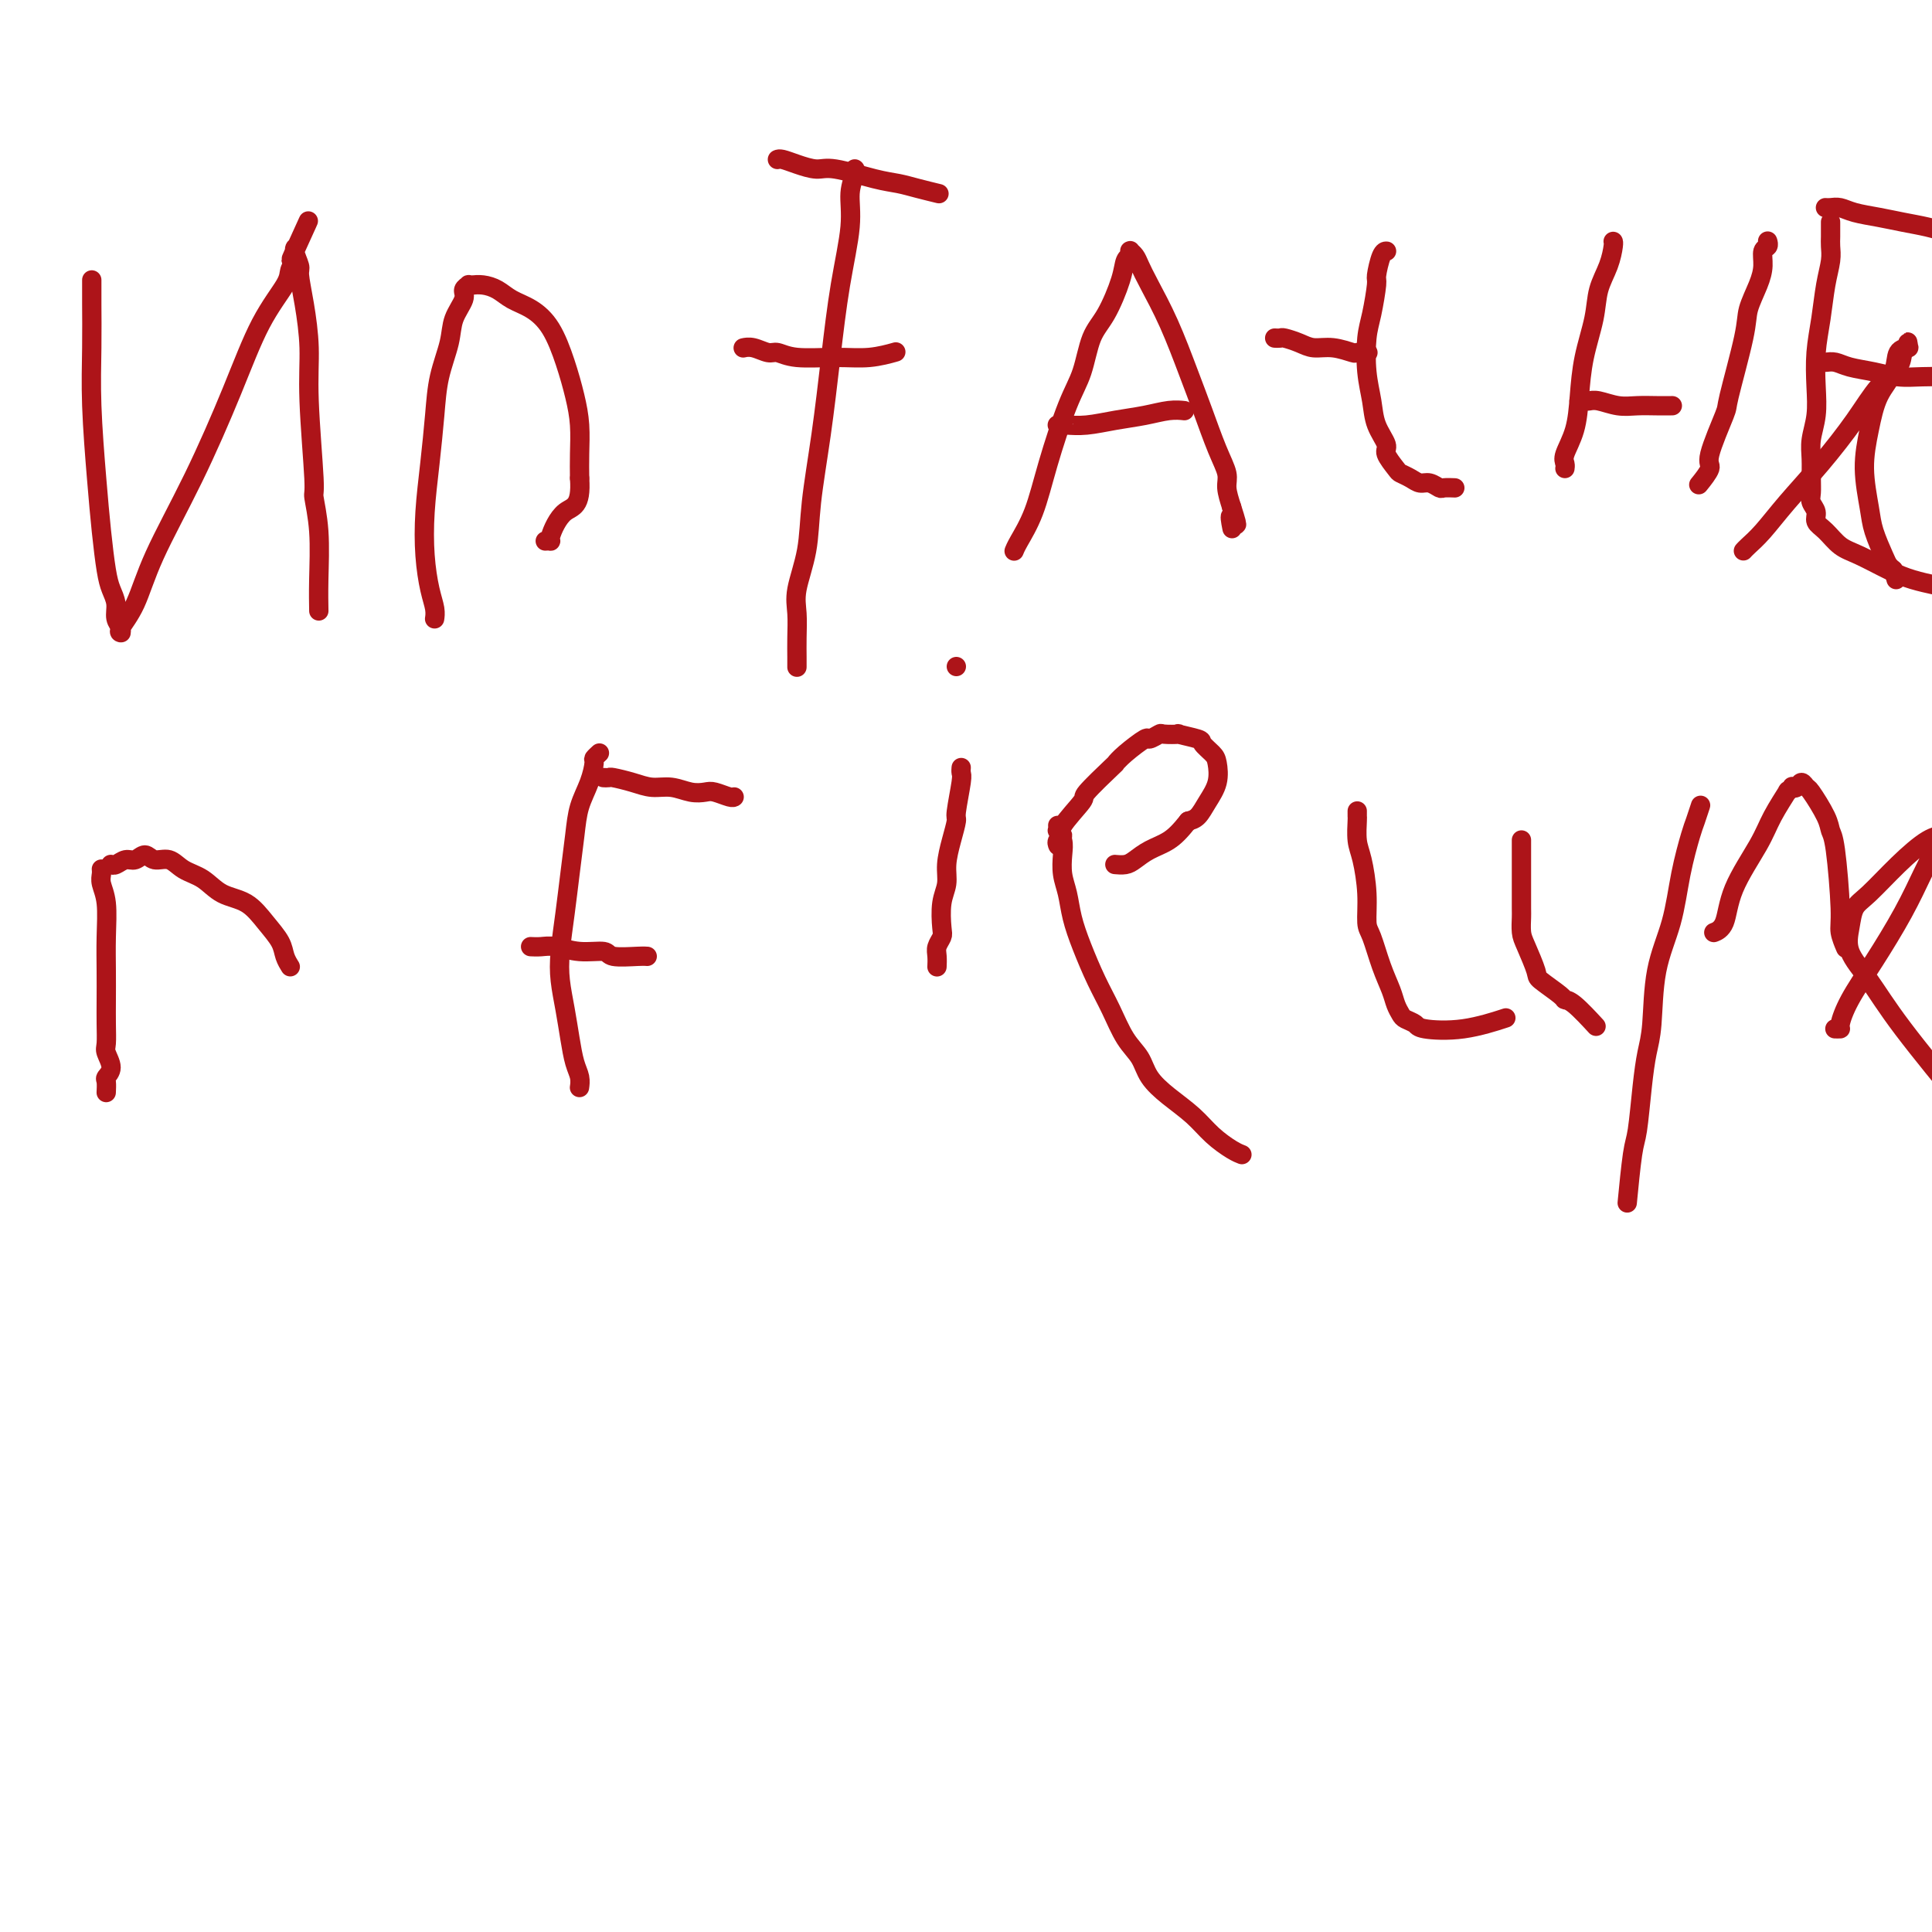 <svg viewBox='0 0 400 400' version='1.1' xmlns='http://www.w3.org/2000/svg' xmlns:xlink='http://www.w3.org/1999/xlink'><g fill='none' stroke='#AD1419' stroke-width='4' stroke-linecap='round' stroke-linejoin='round'><path d='M19,58c0.000,0.000 0.000,0.000 0,0c-0.000,-0.000 -0.000,-0.000 0,0c0.000,0.000 0.000,0.002 0,0c-0.000,-0.002 -0.000,-0.006 0,0c0.000,0.006 0.000,0.023 0,0c-0.000,-0.023 -0.001,-0.086 0,0c0.001,0.086 0.003,0.322 0,1c-0.003,0.678 -0.012,1.798 0,4c0.012,2.202 0.045,5.485 0,9c-0.045,3.515 -0.167,7.262 0,12c0.167,4.738 0.623,10.465 1,15c0.377,4.535 0.674,7.876 1,11c0.326,3.124 0.679,6.031 1,8c0.321,1.969 0.608,3.001 1,4c0.392,0.999 0.890,1.966 1,3c0.110,1.034 -0.166,2.133 0,3c0.166,0.867 0.774,1.500 1,2c0.226,0.500 0.069,0.868 0,1c-0.069,0.132 -0.052,0.028 0,0c0.052,-0.028 0.139,0.021 0,0c-0.139,-0.021 -0.503,-0.113 0,-1c0.503,-0.887 1.872,-2.569 3,-5c1.128,-2.431 2.015,-5.610 4,-10c1.985,-4.390 5.067,-9.991 8,-16c2.933,-6.009 5.718,-12.426 8,-18c2.282,-5.574 4.062,-10.306 6,-14c1.938,-3.694 4.036,-6.352 5,-8c0.964,-1.648 0.794,-2.287 1,-3c0.206,-0.713 0.786,-1.500 1,-2c0.214,-0.500 0.061,-0.714 0,-1c-0.061,-0.286 -0.031,-0.643 0,-1'/><path d='M61,52c5.565,-12.233 1.476,-3.317 0,0c-1.476,3.317 -0.340,1.034 0,0c0.340,-1.034 -0.115,-0.818 0,0c0.115,0.818 0.800,2.238 1,3c0.200,0.762 -0.086,0.867 0,2c0.086,1.133 0.544,3.294 1,6c0.456,2.706 0.911,5.958 1,9c0.089,3.042 -0.186,5.872 0,11c0.186,5.128 0.835,12.552 1,16c0.165,3.448 -0.152,2.921 0,4c0.152,1.079 0.773,3.763 1,7c0.227,3.237 0.061,7.025 0,10c-0.061,2.975 -0.017,5.136 0,6c0.017,0.864 0.009,0.432 0,0'/><path d='M90,128c-0.000,0.001 -0.000,0.002 0,0c0.000,-0.002 0.001,-0.005 0,0c-0.001,0.005 -0.003,0.020 0,0c0.003,-0.020 0.011,-0.073 0,0c-0.011,0.073 -0.042,0.274 0,0c0.042,-0.274 0.158,-1.024 0,-2c-0.158,-0.976 -0.589,-2.180 -1,-4c-0.411,-1.820 -0.802,-4.256 -1,-7c-0.198,-2.744 -0.204,-5.798 0,-9c0.204,-3.202 0.617,-6.554 1,-10c0.383,-3.446 0.738,-6.985 1,-10c0.262,-3.015 0.433,-5.504 1,-8c0.567,-2.496 1.529,-4.998 2,-7c0.471,-2.002 0.451,-3.503 1,-5c0.549,-1.497 1.668,-2.990 2,-4c0.332,-1.010 -0.123,-1.539 0,-2c0.123,-0.461 0.823,-0.856 1,-1c0.177,-0.144 -0.168,-0.036 0,0c0.168,0.036 0.848,0.002 1,0c0.152,-0.002 -0.224,0.029 0,0c0.224,-0.029 1.050,-0.117 2,0c0.950,0.117 2.026,0.441 3,1c0.974,0.559 1.847,1.355 3,2c1.153,0.645 2.586,1.139 4,2c1.414,0.861 2.810,2.088 4,4c1.190,1.912 2.175,4.510 3,7c0.825,2.490 1.489,4.874 2,7c0.511,2.126 0.868,3.996 1,6c0.132,2.004 0.038,4.144 0,6c-0.038,1.856 -0.019,3.428 0,5'/><path d='M120,99c0.435,6.094 -1.477,5.829 -3,7c-1.523,1.171 -2.657,3.778 -3,5c-0.343,1.222 0.104,1.060 0,1c-0.104,-0.060 -0.759,-0.016 -1,0c-0.241,0.016 -0.069,0.005 0,0c0.069,-0.005 0.034,-0.002 0,0'/><path d='M177,35c0.001,0.001 0.001,0.001 0,0c-0.001,-0.001 -0.005,-0.004 0,0c0.005,0.004 0.017,0.015 0,0c-0.017,-0.015 -0.063,-0.055 0,0c0.063,0.055 0.235,0.205 0,1c-0.235,0.795 -0.878,2.236 -1,4c-0.122,1.764 0.275,3.851 0,7c-0.275,3.149 -1.224,7.361 -2,12c-0.776,4.639 -1.378,9.707 -2,15c-0.622,5.293 -1.263,10.813 -2,16c-0.737,5.187 -1.571,10.043 -2,14c-0.429,3.957 -0.455,7.017 -1,10c-0.545,2.983 -1.610,5.889 -2,8c-0.390,2.111 -0.104,3.428 0,5c0.104,1.572 0.028,3.401 0,5c-0.028,1.599 -0.008,2.969 0,4c0.008,1.031 0.002,1.723 0,2c-0.002,0.277 -0.001,0.138 0,0'/><path d='M161,33c0.000,-0.000 0.000,-0.000 0,0c-0.000,0.000 -0.000,0.000 0,0c0.000,-0.000 0.002,-0.001 0,0c-0.002,0.001 -0.007,0.003 0,0c0.007,-0.003 0.025,-0.011 0,0c-0.025,0.011 -0.093,0.040 0,0c0.093,-0.040 0.348,-0.147 1,0c0.652,0.147 1.700,0.550 3,1c1.300,0.450 2.853,0.946 4,1c1.147,0.054 1.888,-0.336 4,0c2.112,0.336 5.596,1.397 8,2c2.404,0.603 3.727,0.749 5,1c1.273,0.251 2.497,0.606 4,1c1.503,0.394 3.287,0.827 4,1c0.713,0.173 0.357,0.087 0,0'/><path d='M154,72c0.000,-0.000 0.000,-0.000 0,0c-0.000,0.000 -0.001,0.000 0,0c0.001,-0.000 0.005,-0.001 0,0c-0.005,0.001 -0.020,0.004 0,0c0.020,-0.004 0.073,-0.016 0,0c-0.073,0.016 -0.274,0.061 0,0c0.274,-0.061 1.022,-0.227 2,0c0.978,0.227 2.185,0.846 3,1c0.815,0.154 1.238,-0.159 2,0c0.762,0.159 1.862,0.788 4,1c2.138,0.212 5.315,0.005 8,0c2.685,-0.005 4.877,0.191 7,0c2.123,-0.191 4.178,-0.769 5,-1c0.822,-0.231 0.411,-0.116 0,0'/><path d='M210,114c-0.000,0.001 -0.000,0.001 0,0c0.000,-0.001 0.001,-0.004 0,0c-0.001,0.004 -0.005,0.014 0,0c0.005,-0.014 0.020,-0.051 0,0c-0.020,0.051 -0.074,0.192 0,0c0.074,-0.192 0.275,-0.715 1,-2c0.725,-1.285 1.975,-3.330 3,-6c1.025,-2.670 1.824,-5.964 3,-10c1.176,-4.036 2.728,-8.813 4,-12c1.272,-3.187 2.263,-4.783 3,-7c0.737,-2.217 1.221,-5.053 2,-7c0.779,-1.947 1.855,-3.004 3,-5c1.145,-1.996 2.359,-4.931 3,-7c0.641,-2.069 0.707,-3.272 1,-4c0.293,-0.728 0.811,-0.979 1,-1c0.189,-0.021 0.050,0.190 0,0c-0.050,-0.190 -0.010,-0.781 0,-1c0.010,-0.219 -0.009,-0.068 0,0c0.009,0.068 0.045,0.052 0,0c-0.045,-0.052 -0.172,-0.140 0,0c0.172,0.140 0.644,0.506 1,1c0.356,0.494 0.598,1.115 1,2c0.402,0.885 0.964,2.035 2,4c1.036,1.965 2.544,4.746 4,8c1.456,3.254 2.859,6.981 4,10c1.141,3.019 2.021,5.328 3,8c0.979,2.672 2.056,5.706 3,8c0.944,2.294 1.754,3.848 2,5c0.246,1.152 -0.073,1.900 0,3c0.073,1.100 0.536,2.550 1,4'/><path d='M255,105c2.012,6.214 0.542,2.750 0,2c-0.542,-0.750 -0.155,1.214 0,2c0.155,0.786 0.077,0.393 0,0'/><path d='M219,88c0.000,-0.000 0.000,-0.000 0,0c-0.000,0.000 -0.001,0.000 0,0c0.001,-0.000 0.004,-0.000 0,0c-0.004,0.000 -0.015,0.000 0,0c0.015,-0.000 0.058,-0.000 0,0c-0.058,0.000 -0.215,0.001 0,0c0.215,-0.001 0.804,-0.003 1,0c0.196,0.003 0.001,0.012 0,0c-0.001,-0.012 0.194,-0.046 1,0c0.806,0.046 2.223,0.170 4,0c1.777,-0.170 3.913,-0.634 6,-1c2.087,-0.366 4.127,-0.634 6,-1c1.873,-0.366 3.581,-0.829 5,-1c1.419,-0.171 2.548,-0.049 3,0c0.452,0.049 0.226,0.024 0,0'/><path d='M287,52c-0.000,-0.000 -0.000,-0.000 0,0c0.000,0.000 0.001,0.000 0,0c-0.001,-0.000 -0.003,-0.000 0,0c0.003,0.000 0.011,0.000 0,0c-0.011,-0.000 -0.041,-0.001 0,0c0.041,0.001 0.152,0.005 0,0c-0.152,-0.005 -0.566,-0.020 -1,1c-0.434,1.020 -0.888,3.076 -1,4c-0.112,0.924 0.117,0.718 0,2c-0.117,1.282 -0.580,4.054 -1,6c-0.420,1.946 -0.798,3.067 -1,5c-0.202,1.933 -0.228,4.676 0,7c0.228,2.324 0.709,4.227 1,6c0.291,1.773 0.392,3.417 1,5c0.608,1.583 1.724,3.106 2,4c0.276,0.894 -0.288,1.158 0,2c0.288,0.842 1.428,2.263 2,3c0.572,0.737 0.577,0.790 1,1c0.423,0.210 1.264,0.578 2,1c0.736,0.422 1.367,0.898 2,1c0.633,0.102 1.266,-0.169 2,0c0.734,0.169 1.568,0.777 2,1c0.432,0.223 0.463,0.060 1,0c0.537,-0.060 1.582,-0.017 2,0c0.418,0.017 0.209,0.009 0,0'/><path d='M264,70c0.000,0.000 0.000,0.000 0,0c-0.000,-0.000 -0.001,-0.000 0,0c0.001,0.000 0.004,0.000 0,0c-0.004,-0.000 -0.014,-0.001 0,0c0.014,0.001 0.051,0.003 0,0c-0.051,-0.003 -0.191,-0.011 0,0c0.191,0.011 0.714,0.040 1,0c0.286,-0.040 0.336,-0.151 1,0c0.664,0.151 1.941,0.562 3,1c1.059,0.438 1.899,0.902 3,1c1.101,0.098 2.464,-0.170 4,0c1.536,0.170 3.247,0.777 4,1c0.753,0.223 0.549,0.060 1,0c0.451,-0.060 1.557,-0.017 2,0c0.443,0.017 0.221,0.009 0,0'/><path d='M334,50c-0.000,-0.000 -0.000,-0.000 0,0c0.000,0.000 0.001,0.001 0,0c-0.001,-0.001 -0.002,-0.003 0,0c0.002,0.003 0.008,0.012 0,0c-0.008,-0.012 -0.028,-0.043 0,0c0.028,0.043 0.106,0.161 0,1c-0.106,0.839 -0.396,2.399 -1,4c-0.604,1.601 -1.523,3.242 -2,5c-0.477,1.758 -0.514,3.633 -1,6c-0.486,2.367 -1.423,5.225 -2,8c-0.577,2.775 -0.796,5.465 -1,8c-0.204,2.535 -0.395,4.914 -1,7c-0.605,2.086 -1.626,3.879 -2,5c-0.374,1.121 -0.101,1.571 0,2c0.101,0.429 0.029,0.837 0,1c-0.029,0.163 -0.014,0.082 0,0'/><path d='M327,83c0.000,-0.000 0.000,-0.000 0,0c-0.000,0.000 -0.001,0.000 0,0c0.001,-0.000 0.003,-0.000 0,0c-0.003,0.000 -0.012,0.000 0,0c0.012,-0.000 0.046,-0.001 0,0c-0.046,0.001 -0.172,0.004 0,0c0.172,-0.004 0.643,-0.015 1,0c0.357,0.015 0.601,0.057 1,0c0.399,-0.057 0.951,-0.211 2,0c1.049,0.211 2.593,0.789 4,1c1.407,0.211 2.676,0.057 4,0c1.324,-0.057 2.703,-0.015 4,0c1.297,0.015 2.514,0.004 3,0c0.486,-0.004 0.243,-0.002 0,0'/><path d='M366,50c-0.000,-0.001 -0.000,-0.001 0,0c0.000,0.001 0.001,0.004 0,0c-0.001,-0.004 -0.004,-0.014 0,0c0.004,0.014 0.016,0.051 0,0c-0.016,-0.051 -0.059,-0.189 0,0c0.059,0.189 0.219,0.704 0,1c-0.219,0.296 -0.816,0.374 -1,1c-0.184,0.626 0.045,1.801 0,3c-0.045,1.199 -0.363,2.423 -1,4c-0.637,1.577 -1.594,3.508 -2,5c-0.406,1.492 -0.261,2.544 -1,6c-0.739,3.456 -2.363,9.315 -3,12c-0.637,2.685 -0.287,2.195 -1,4c-0.713,1.805 -2.490,5.907 -3,8c-0.510,2.093 0.247,2.179 0,3c-0.247,0.821 -1.499,2.377 -2,3c-0.501,0.623 -0.250,0.311 0,0'/><path d='M361,114c-0.000,0.000 -0.001,0.001 0,0c0.001,-0.001 0.002,-0.002 0,0c-0.002,0.002 -0.007,0.008 0,0c0.007,-0.008 0.026,-0.029 0,0c-0.026,0.029 -0.095,0.108 0,0c0.095,-0.108 0.356,-0.403 1,-1c0.644,-0.597 1.672,-1.496 3,-3c1.328,-1.504 2.955,-3.613 5,-6c2.045,-2.387 4.509,-5.053 7,-8c2.491,-2.947 5.011,-6.176 7,-9c1.989,-2.824 3.447,-5.244 5,-7c1.553,-1.756 3.201,-2.850 4,-4c0.799,-1.150 0.750,-2.357 1,-3c0.250,-0.643 0.799,-0.722 1,-1c0.201,-0.278 0.053,-0.754 0,-1c-0.053,-0.246 -0.012,-0.262 0,0c0.012,0.262 -0.004,0.803 0,1c0.004,0.197 0.028,0.050 0,0c-0.028,-0.050 -0.108,-0.004 0,0c0.108,0.004 0.405,-0.035 0,0c-0.405,0.035 -1.511,0.144 -2,1c-0.489,0.856 -0.363,2.458 -1,4c-0.637,1.542 -2.039,3.022 -3,5c-0.961,1.978 -1.480,4.452 -2,7c-0.520,2.548 -1.040,5.169 -1,8c0.040,2.831 0.641,5.872 1,8c0.359,2.128 0.478,3.344 1,5c0.522,1.656 1.448,3.754 2,5c0.552,1.246 0.729,1.642 1,2c0.271,0.358 0.635,0.679 1,1'/><path d='M392,118c1.000,3.500 0.500,1.750 0,0'/><path d='M379,46c-0.000,0.000 -0.000,0.000 0,0c0.000,-0.000 0.000,-0.000 0,0c-0.000,0.000 -0.000,0.000 0,0c0.000,-0.000 0.000,-0.001 0,0c-0.000,0.001 -0.000,0.002 0,0c0.000,-0.002 0.000,-0.009 0,0c-0.000,0.009 -0.000,0.032 0,0c0.000,-0.032 0.001,-0.120 0,0c-0.001,0.120 -0.003,0.448 0,1c0.003,0.552 0.012,1.328 0,2c-0.012,0.672 -0.045,1.241 0,2c0.045,0.759 0.170,1.710 0,3c-0.170,1.290 -0.633,2.921 -1,5c-0.367,2.079 -0.638,4.608 -1,7c-0.362,2.392 -0.815,4.649 -1,7c-0.185,2.351 -0.102,4.796 0,7c0.102,2.204 0.224,4.166 0,6c-0.224,1.834 -0.793,3.541 -1,5c-0.207,1.459 -0.051,2.670 0,4c0.051,1.330 -0.002,2.779 0,4c0.002,1.221 0.058,2.213 0,3c-0.058,0.787 -0.231,1.370 0,2c0.231,0.630 0.867,1.309 1,2c0.133,0.691 -0.237,1.396 0,2c0.237,0.604 1.080,1.107 2,2c0.920,0.893 1.918,2.176 3,3c1.082,0.824 2.249,1.188 4,2c1.751,0.812 4.088,2.073 6,3c1.912,0.927 3.399,1.519 5,2c1.601,0.481 3.314,0.852 4,1c0.686,0.148 0.343,0.074 0,0'/><path d='M378,43c0.001,0.000 0.003,0.000 0,0c-0.003,-0.000 -0.009,-0.001 0,0c0.009,0.001 0.034,0.003 0,0c-0.034,-0.003 -0.127,-0.012 0,0c0.127,0.012 0.476,0.045 1,0c0.524,-0.045 1.224,-0.167 2,0c0.776,0.167 1.627,0.622 3,1c1.373,0.378 3.267,0.678 5,1c1.733,0.322 3.304,0.667 5,1c1.696,0.333 3.517,0.654 5,1c1.483,0.346 2.628,0.719 4,1c1.372,0.281 2.970,0.471 4,1c1.030,0.529 1.491,1.396 3,2c1.509,0.604 4.064,0.947 5,1c0.936,0.053 0.251,-0.182 1,0c0.749,0.182 2.932,0.780 4,1c1.068,0.220 1.019,0.063 1,0c-0.019,-0.063 -0.010,-0.031 0,0'/><path d='M377,75c-0.005,-0.000 -0.010,-0.001 0,0c0.010,0.001 0.034,0.003 0,0c-0.034,-0.003 -0.128,-0.012 0,0c0.128,0.012 0.476,0.046 1,0c0.524,-0.046 1.223,-0.170 2,0c0.777,0.170 1.632,0.634 3,1c1.368,0.366 3.249,0.635 5,1c1.751,0.365 3.372,0.827 5,1c1.628,0.173 3.263,0.057 5,0c1.737,-0.057 3.576,-0.054 5,0c1.424,0.054 2.433,0.159 5,0c2.567,-0.159 6.691,-0.581 9,-1c2.309,-0.419 2.803,-0.834 3,-1c0.197,-0.166 0.099,-0.083 0,0'/><path d='M21,180c0.000,0.000 0.000,0.000 0,0c-0.000,-0.000 -0.000,-0.001 0,0c0.000,0.001 0.000,0.003 0,0c-0.000,-0.003 -0.001,-0.010 0,0c0.001,0.010 0.004,0.037 0,0c-0.004,-0.037 -0.015,-0.136 0,0c0.015,0.136 0.057,0.509 0,1c-0.057,0.491 -0.211,1.099 0,2c0.211,0.901 0.789,2.095 1,4c0.211,1.905 0.057,4.520 0,7c-0.057,2.480 -0.017,4.823 0,7c0.017,2.177 0.009,4.186 0,6c-0.009,1.814 -0.020,3.432 0,5c0.020,1.568 0.072,3.087 0,4c-0.072,0.913 -0.268,1.219 0,2c0.268,0.781 1.000,2.038 1,3c0.000,0.962 -0.732,1.629 -1,2c-0.268,0.371 -0.072,0.446 0,1c0.072,0.554 0.021,1.587 0,2c-0.021,0.413 -0.010,0.207 0,0'/><path d='M23,179c0.000,0.000 0.000,0.000 0,0c-0.000,-0.000 -0.000,-0.000 0,0c0.000,0.000 0.000,0.000 0,0c-0.000,-0.000 -0.000,-0.000 0,0c0.000,0.000 0.000,0.000 0,0c-0.000,-0.000 -0.001,-0.000 0,0c0.001,0.000 0.002,0.001 0,0c-0.002,-0.001 -0.009,-0.004 0,0c0.009,0.004 0.033,0.017 0,0c-0.033,-0.017 -0.122,-0.062 0,0c0.122,0.062 0.454,0.231 1,0c0.546,-0.231 1.304,-0.862 2,-1c0.696,-0.138 1.329,0.218 2,0c0.671,-0.218 1.379,-1.010 2,-1c0.621,0.010 1.154,0.822 2,1c0.846,0.178 2.004,-0.277 3,0c0.996,0.277 1.831,1.287 3,2c1.169,0.713 2.674,1.128 4,2c1.326,0.872 2.474,2.201 4,3c1.526,0.799 3.432,1.069 5,2c1.568,0.931 2.799,2.523 4,4c1.201,1.477 2.374,2.839 3,4c0.626,1.161 0.707,2.120 1,3c0.293,0.880 0.798,1.680 1,2c0.202,0.320 0.101,0.160 0,0'/><path d='M124,156c-0.002,0.002 -0.005,0.004 0,0c0.005,-0.004 0.016,-0.014 0,0c-0.016,0.014 -0.059,0.054 0,0c0.059,-0.054 0.219,-0.200 0,0c-0.219,0.200 -0.818,0.745 -1,1c-0.182,0.255 0.053,0.218 0,1c-0.053,0.782 -0.395,2.383 -1,4c-0.605,1.617 -1.472,3.250 -2,5c-0.528,1.750 -0.717,3.618 -1,6c-0.283,2.382 -0.661,5.279 -1,8c-0.339,2.721 -0.638,5.265 -1,8c-0.362,2.735 -0.788,5.659 -1,8c-0.212,2.341 -0.211,4.097 0,6c0.211,1.903 0.631,3.953 1,6c0.369,2.047 0.687,4.090 1,6c0.313,1.910 0.620,3.687 1,5c0.380,1.313 0.833,2.161 1,3c0.167,0.839 0.048,1.668 0,2c-0.048,0.332 -0.024,0.166 0,0'/><path d='M125,161c-0.000,-0.000 -0.000,-0.000 0,0c0.000,0.000 0.000,0.000 0,0c-0.000,-0.000 -0.000,-0.000 0,0c0.000,0.000 0.000,0.000 0,0c-0.000,-0.000 -0.001,-0.000 0,0c0.001,0.000 0.004,0.000 0,0c-0.004,-0.000 -0.015,-0.001 0,0c0.015,0.001 0.054,0.003 0,0c-0.054,-0.003 -0.203,-0.011 0,0c0.203,0.011 0.756,0.040 1,0c0.244,-0.040 0.179,-0.151 1,0c0.821,0.151 2.527,0.562 4,1c1.473,0.438 2.711,0.901 4,1c1.289,0.099 2.629,-0.166 4,0c1.371,0.166 2.774,0.762 4,1c1.226,0.238 2.276,0.116 3,0c0.724,-0.116 1.122,-0.227 2,0c0.878,0.227 2.235,0.793 3,1c0.765,0.207 0.937,0.056 1,0c0.063,-0.056 0.018,-0.016 0,0c-0.018,0.016 -0.009,0.008 0,0'/><path d='M110,196c-0.000,-0.000 -0.000,-0.000 0,0c0.000,0.000 0.000,0.000 0,0c-0.000,-0.000 -0.002,-0.000 0,0c0.002,0.000 0.006,0.000 0,0c-0.006,-0.000 -0.022,-0.001 0,0c0.022,0.001 0.083,0.004 0,0c-0.083,-0.004 -0.309,-0.016 0,0c0.309,0.016 1.154,0.061 2,0c0.846,-0.061 1.694,-0.226 3,0c1.306,0.226 3.072,0.845 5,1c1.928,0.155 4.019,-0.155 5,0c0.981,0.155 0.850,0.773 2,1c1.150,0.227 3.579,0.061 5,0c1.421,-0.061 1.835,-0.017 2,0c0.165,0.017 0.083,0.009 0,0'/><path d='M199,159c0.000,-0.001 0.000,-0.001 0,0c-0.000,0.001 -0.000,0.004 0,0c0.000,-0.004 0.001,-0.013 0,0c-0.001,0.013 -0.004,0.049 0,0c0.004,-0.049 0.016,-0.184 0,0c-0.016,0.184 -0.060,0.687 0,1c0.060,0.313 0.222,0.435 0,2c-0.222,1.565 -0.829,4.571 -1,6c-0.171,1.429 0.094,1.279 0,2c-0.094,0.721 -0.547,2.312 -1,4c-0.453,1.688 -0.905,3.474 -1,5c-0.095,1.526 0.167,2.793 0,4c-0.167,1.207 -0.763,2.353 -1,4c-0.237,1.647 -0.116,3.794 0,5c0.116,1.206 0.227,1.472 0,2c-0.227,0.528 -0.793,1.317 -1,2c-0.207,0.683 -0.056,1.261 0,2c0.056,0.739 0.016,1.640 0,2c-0.016,0.360 -0.008,0.180 0,0'/><path d='M198,138c0.000,0.000 0.000,0.000 0,0c0.000,0.000 0.000,0.000 0,0c0.000,0.000 0.000,0.000 0,0c0.000,0.000 0.000,0.000 0,0c0.000,0.000 0.000,0.000 0,0c0.000,0.000 0.000,0.000 0,0c0.000,-0.000 0.000,0.000 0,0c0.000,0.000 0.000,0.000 0,0c0.000,0.000 0.000,0.000 0,0c0.000,0.000 0.000,0.000 0,0c0.000,0.000 0.000,0.000 0,0c-0.000,0.000 0.000,0.000 0,0c0.000,0.000 0.000,0.000 0,0'/><path d='M219,175c-0.000,-0.000 -0.000,-0.000 0,0c0.000,0.000 0.000,0.000 0,0c-0.000,-0.000 -0.000,-0.000 0,0c0.000,0.000 0.000,0.001 0,0c-0.000,-0.001 -0.001,-0.003 0,0c0.001,0.003 0.005,0.012 0,0c-0.005,-0.012 -0.020,-0.044 0,0c0.020,0.044 0.073,0.165 0,0c-0.073,-0.165 -0.273,-0.618 0,-1c0.273,-0.382 1.020,-0.695 1,-1c-0.020,-0.305 -0.805,-0.602 0,-2c0.805,-1.398 3.200,-3.896 4,-5c0.800,-1.104 0.005,-0.815 1,-2c0.995,-1.185 3.781,-3.843 5,-5c1.219,-1.157 0.870,-0.811 1,-1c0.130,-0.189 0.739,-0.912 2,-2c1.261,-1.088 3.173,-2.540 4,-3c0.827,-0.460 0.568,0.072 1,0c0.432,-0.072 1.556,-0.748 2,-1c0.444,-0.252 0.208,-0.080 1,0c0.792,0.080 2.611,0.066 3,0c0.389,-0.066 -0.653,-0.185 0,0c0.653,0.185 3.000,0.674 4,1c1.000,0.326 0.654,0.488 1,1c0.346,0.512 1.383,1.373 2,2c0.617,0.627 0.815,1.019 1,2c0.185,0.981 0.359,2.552 0,4c-0.359,1.448 -1.250,2.775 -2,4c-0.750,1.225 -1.357,2.350 -2,3c-0.643,0.650 -1.321,0.825 -2,1'/><path d='M246,170c-1.634,2.050 -2.718,3.176 -4,4c-1.282,0.824 -2.761,1.345 -4,2c-1.239,0.655 -2.239,1.444 -3,2c-0.761,0.556 -1.282,0.881 -2,1c-0.718,0.119 -1.634,0.034 -2,0c-0.366,-0.034 -0.183,-0.017 0,0'/><path d='M219,171c0.000,0.000 0.000,0.000 0,0c-0.000,-0.000 -0.000,-0.001 0,0c0.000,0.001 0.000,0.004 0,0c-0.000,-0.004 -0.001,-0.017 0,0c0.001,0.017 0.004,0.062 0,0c-0.004,-0.062 -0.015,-0.233 0,0c0.015,0.233 0.056,0.869 0,1c-0.056,0.131 -0.208,-0.245 0,0c0.208,0.245 0.776,1.109 1,2c0.224,0.891 0.104,1.807 0,3c-0.104,1.193 -0.191,2.663 0,4c0.191,1.337 0.659,2.540 1,4c0.341,1.460 0.555,3.177 1,5c0.445,1.823 1.120,3.750 2,6c0.880,2.250 1.963,4.821 3,7c1.037,2.179 2.026,3.965 3,6c0.974,2.035 1.933,4.319 3,6c1.067,1.681 2.241,2.760 3,4c0.759,1.240 1.102,2.640 2,4c0.898,1.360 2.349,2.680 4,4c1.651,1.320 3.500,2.641 5,4c1.500,1.359 2.649,2.756 4,4c1.351,1.244 2.902,2.335 4,3c1.098,0.665 1.742,0.904 2,1c0.258,0.096 0.129,0.048 0,0'/><path d='M281,168c-0.000,0.002 -0.000,0.004 0,0c0.000,-0.004 0.000,-0.015 0,0c-0.000,0.015 -0.001,0.055 0,0c0.001,-0.055 0.003,-0.205 0,0c-0.003,0.205 -0.011,0.766 0,1c0.011,0.234 0.041,0.143 0,1c-0.041,0.857 -0.152,2.663 0,4c0.152,1.337 0.568,2.205 1,4c0.432,1.795 0.879,4.518 1,7c0.121,2.482 -0.084,4.723 0,6c0.084,1.277 0.457,1.589 1,3c0.543,1.411 1.258,3.922 2,6c0.742,2.078 1.512,3.722 2,5c0.488,1.278 0.693,2.188 1,3c0.307,0.812 0.717,1.526 1,2c0.283,0.474 0.438,0.708 1,1c0.562,0.292 1.532,0.642 2,1c0.468,0.358 0.435,0.725 2,1c1.565,0.275 4.729,0.459 8,0c3.271,-0.459 6.649,-1.560 8,-2c1.351,-0.440 0.676,-0.220 0,0'/><path d='M315,174c0.000,-0.007 0.000,-0.015 0,0c-0.000,0.015 -0.000,0.051 0,0c0.000,-0.051 0.000,-0.189 0,0c-0.000,0.189 -0.000,0.705 0,1c0.000,0.295 0.000,0.367 0,1c-0.000,0.633 -0.001,1.825 0,3c0.001,1.175 0.002,2.332 0,4c-0.002,1.668 -0.007,3.848 0,5c0.007,1.152 0.026,1.276 0,2c-0.026,0.724 -0.098,2.047 0,3c0.098,0.953 0.365,1.538 1,3c0.635,1.462 1.638,3.803 2,5c0.362,1.197 0.084,1.250 1,2c0.916,0.750 3.027,2.198 4,3c0.973,0.802 0.807,0.957 1,1c0.193,0.043 0.744,-0.027 2,1c1.256,1.027 3.216,3.151 4,4c0.784,0.849 0.392,0.425 0,0'/><path d='M352,167c-0.026,0.079 -0.052,0.159 0,0c0.052,-0.159 0.181,-0.556 0,0c-0.181,0.556 -0.672,2.064 -1,3c-0.328,0.936 -0.494,1.299 -1,3c-0.506,1.701 -1.354,4.739 -2,8c-0.646,3.261 -1.090,6.744 -2,10c-0.910,3.256 -2.285,6.283 -3,10c-0.715,3.717 -0.769,8.123 -1,11c-0.231,2.877 -0.640,4.226 -1,6c-0.360,1.774 -0.671,3.973 -1,7c-0.329,3.027 -0.676,6.884 -1,9c-0.324,2.116 -0.626,2.493 -1,5c-0.374,2.507 -0.821,7.145 -1,9c-0.179,1.855 -0.089,0.928 0,0'/><path d='M355,193c0.000,-0.000 0.001,-0.000 0,0c-0.001,0.000 -0.002,0.001 0,0c0.002,-0.001 0.007,-0.003 0,0c-0.007,0.003 -0.027,0.010 0,0c0.027,-0.010 0.101,-0.039 0,0c-0.101,0.039 -0.376,0.144 0,0c0.376,-0.144 1.405,-0.537 2,-2c0.595,-1.463 0.757,-3.995 2,-7c1.243,-3.005 3.566,-6.483 5,-9c1.434,-2.517 1.977,-4.072 3,-6c1.023,-1.928 2.526,-4.228 3,-5c0.474,-0.772 -0.080,-0.016 0,0c0.080,0.016 0.796,-0.710 1,-1c0.204,-0.290 -0.102,-0.145 0,0c0.102,0.145 0.612,0.290 1,0c0.388,-0.290 0.653,-1.013 1,-1c0.347,0.013 0.775,0.764 1,1c0.225,0.236 0.246,-0.043 1,1c0.754,1.043 2.239,3.408 3,5c0.761,1.592 0.796,2.409 1,3c0.204,0.591 0.577,0.954 1,4c0.423,3.046 0.897,8.775 1,12c0.103,3.225 -0.165,3.945 0,5c0.165,1.055 0.761,2.444 1,3c0.239,0.556 0.119,0.278 0,0'/><path d='M380,213c0.002,0.000 0.005,0.000 0,0c-0.005,-0.000 -0.016,-0.000 0,0c0.016,0.000 0.061,0.001 0,0c-0.061,-0.001 -0.227,-0.004 0,0c0.227,0.004 0.847,0.017 1,0c0.153,-0.017 -0.160,-0.062 0,-1c0.160,-0.938 0.792,-2.769 2,-5c1.208,-2.231 2.992,-4.862 5,-8c2.008,-3.138 4.241,-6.782 6,-10c1.759,-3.218 3.046,-6.011 4,-8c0.954,-1.989 1.576,-3.174 2,-4c0.424,-0.826 0.651,-1.293 1,-2c0.349,-0.707 0.819,-1.653 1,-2c0.181,-0.347 0.073,-0.094 0,0c-0.073,0.094 -0.113,0.028 0,0c0.113,-0.028 0.377,-0.017 0,0c-0.377,0.017 -1.396,0.040 -3,1c-1.604,0.960 -3.792,2.856 -6,5c-2.208,2.144 -4.437,4.534 -6,6c-1.563,1.466 -2.460,2.006 -3,3c-0.540,0.994 -0.724,2.440 -1,4c-0.276,1.560 -0.645,3.235 0,5c0.645,1.765 2.303,3.622 4,6c1.697,2.378 3.434,5.277 7,10c3.566,4.723 8.960,11.272 12,15c3.040,3.728 3.726,4.637 4,5c0.274,0.363 0.137,0.182 0,0'/></g>
</svg>